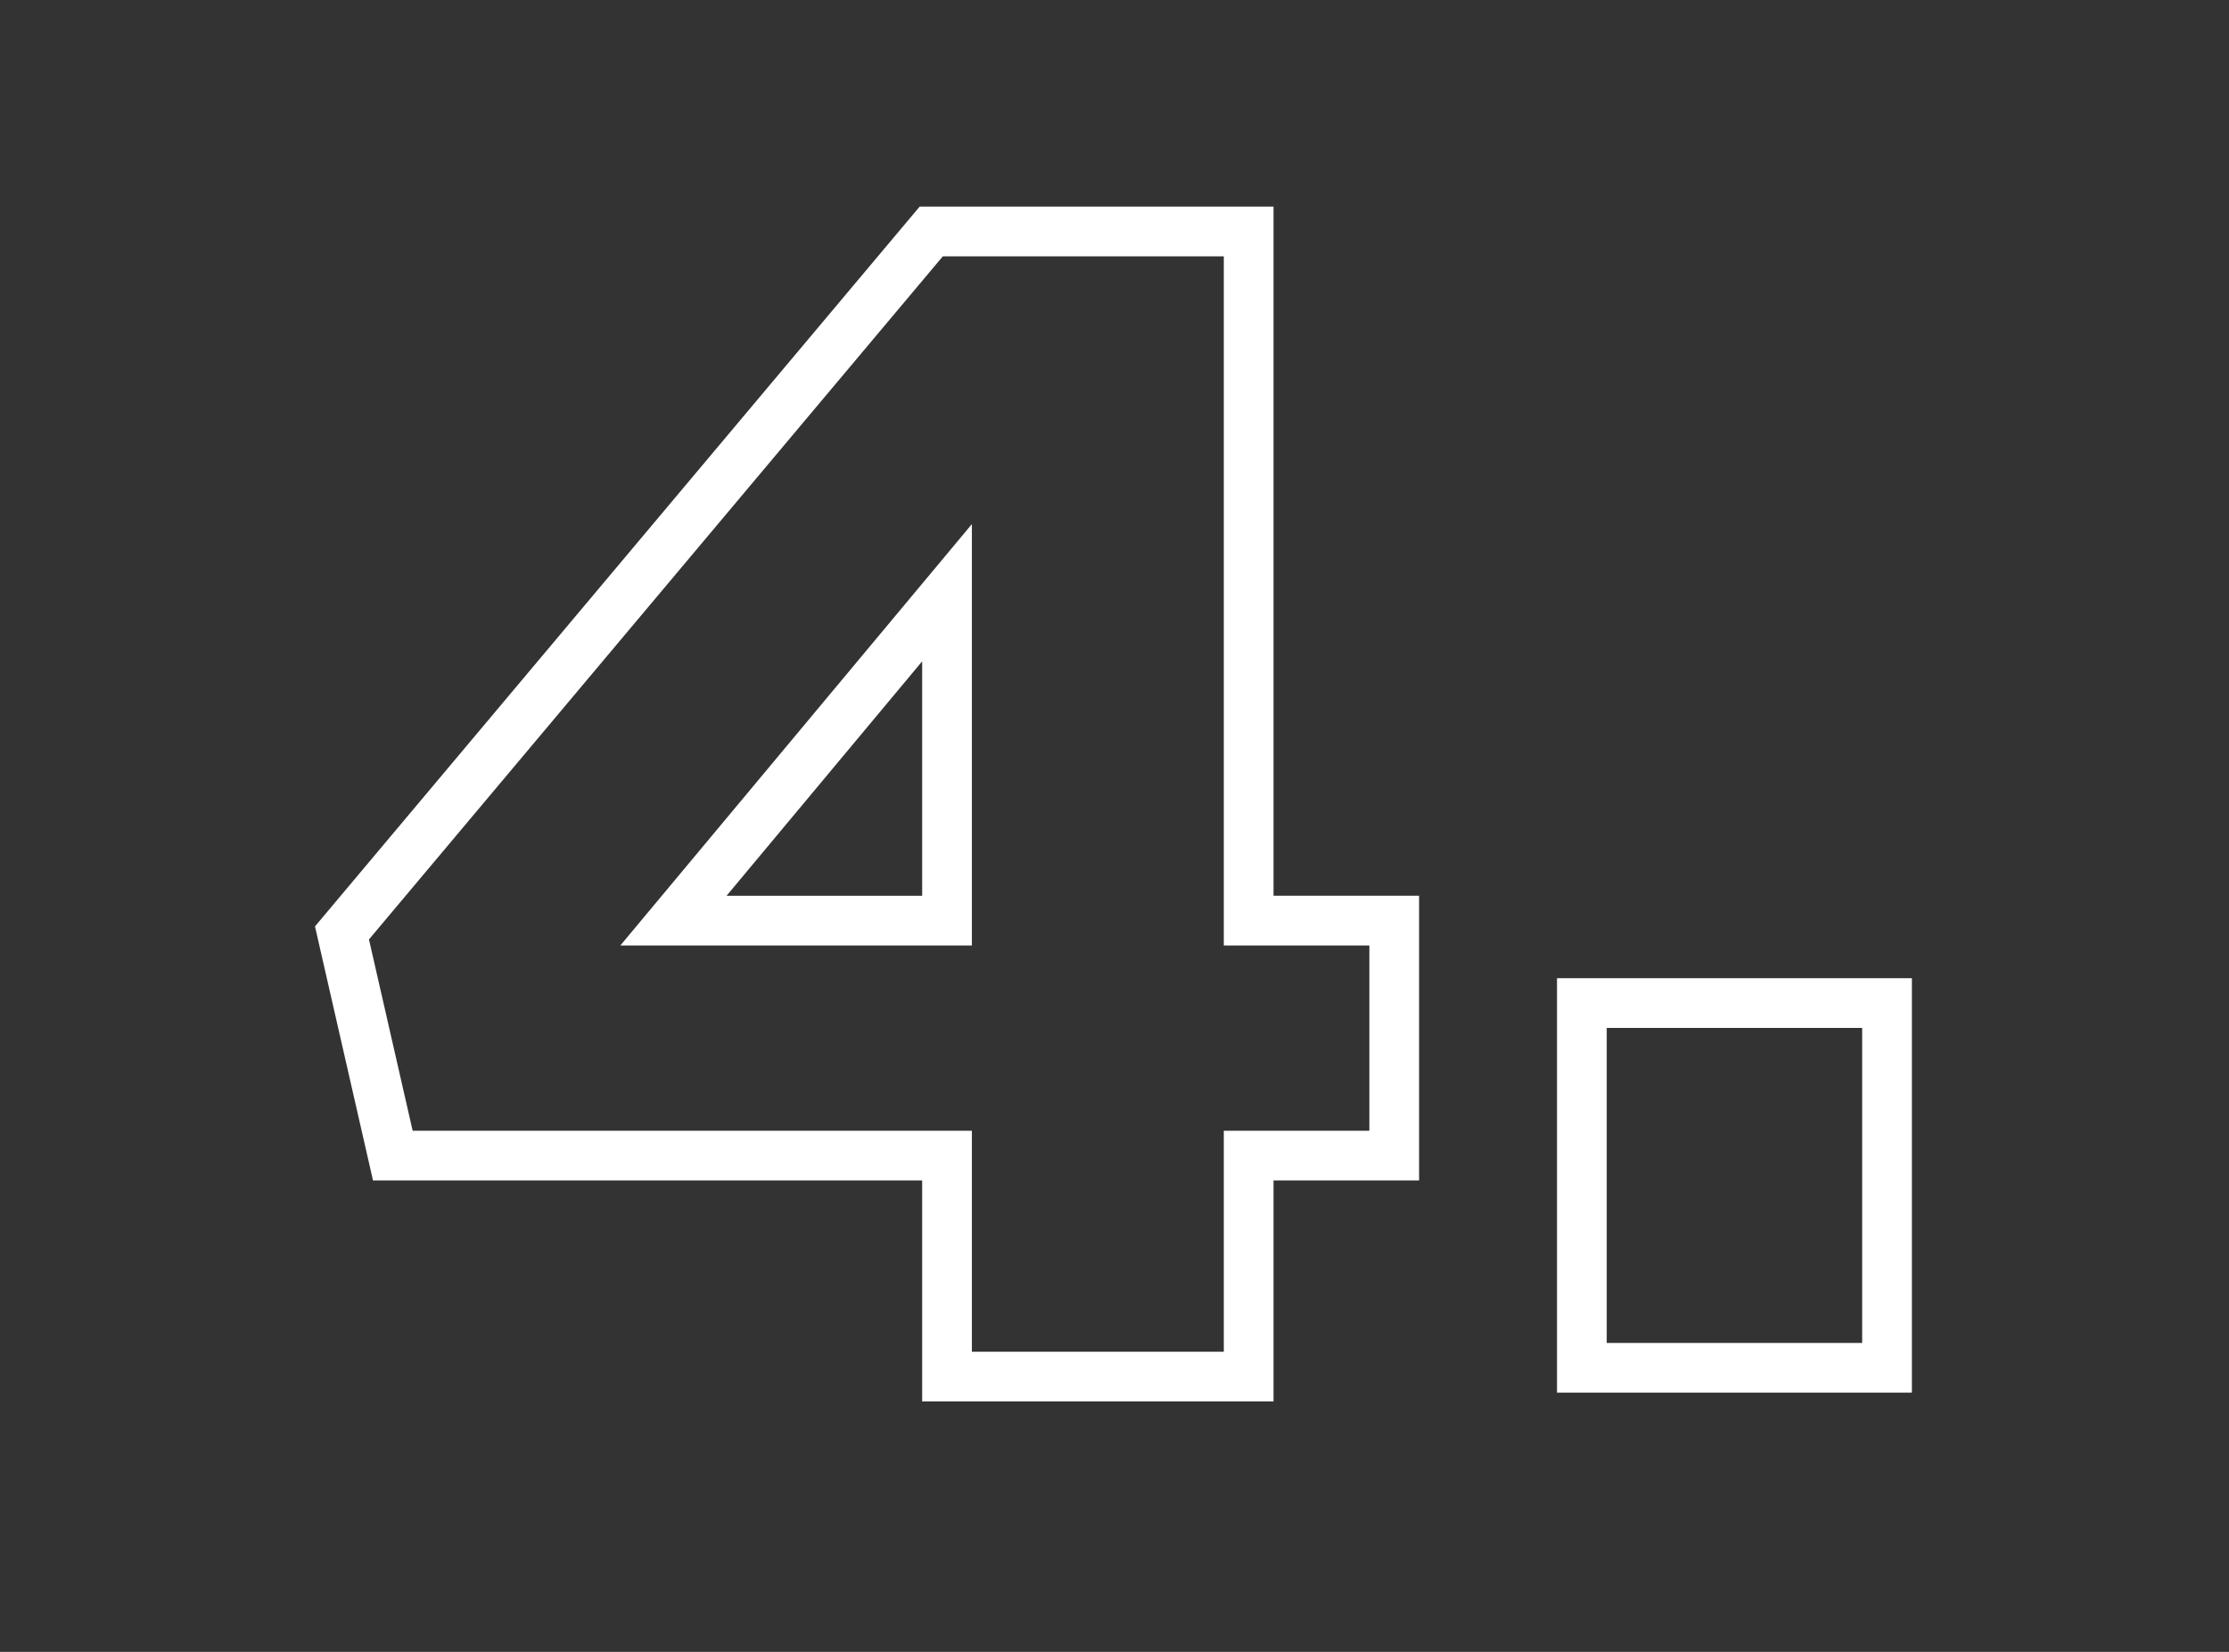 <?xml version="1.0" encoding="utf-8"?>
<!-- Generator: Adobe Illustrator 24.3.0, SVG Export Plug-In . SVG Version: 6.00 Build 0)  -->
<svg version="1.1" id="Warstwa_1" xmlns="http://www.w3.org/2000/svg" xmlns:xlink="http://www.w3.org/1999/xlink" x="0px" y="0px"
	 width="127.1px" height="94.2px" viewBox="0 0 127.1 94.2" style="enable-background:new 0 0 127.1 94.2;" xml:space="preserve">
<rect x="0" y="0" width="127.1" height="94.2" fill="#333333" stroke="none"/>
<style type="text/css">
	.st0{fill:none;stroke:#FFFFFF;stroke-width:2.835;}
</style>
<g>
	<path class="st0" d="M90.2,78V57.2h17.4V78H90.2z"/>
	<g>
		<path class="st0" d="M54,65.9H22.4l-2.9-12.7l33.6-40h18.1v39.3h8.3v13.4h-8.3v12.6H54V65.9z M54,52.5V33.8L38.4,52.5H54z"/>
	</g>
</g>
</svg>
